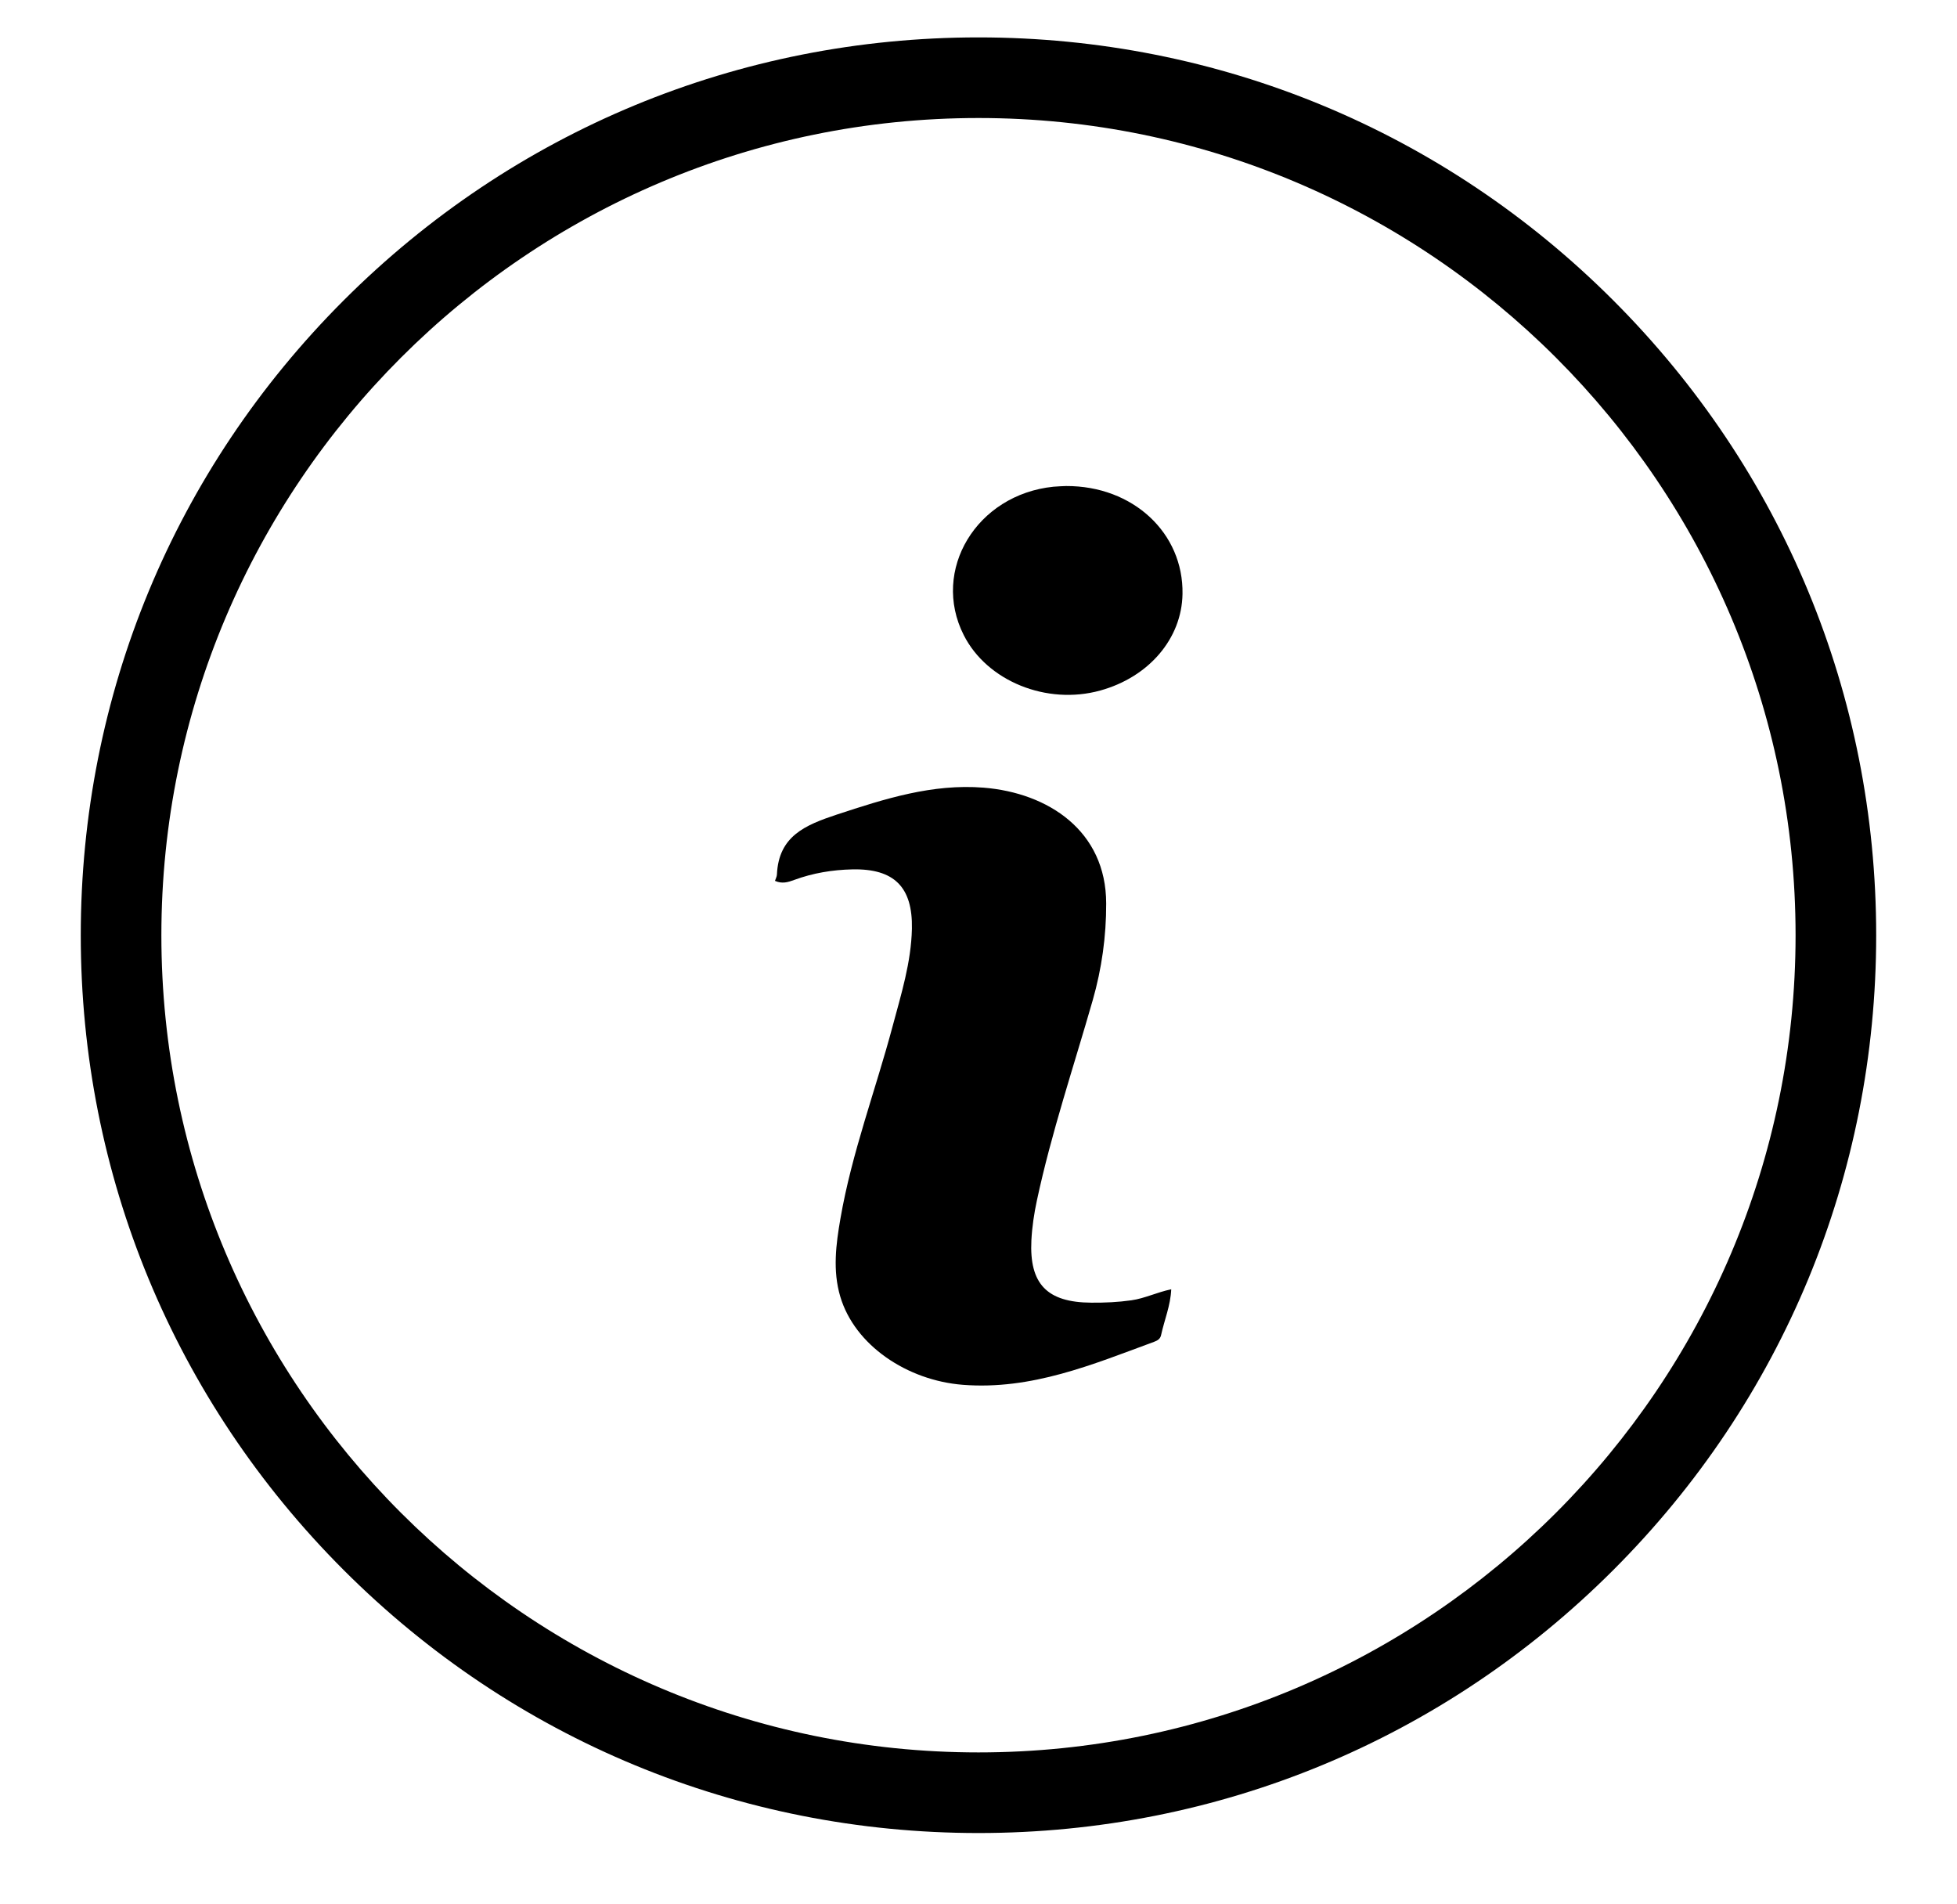 <svg width="37" height="36" viewBox="0 0 37 36" fill="none" xmlns="http://www.w3.org/2000/svg">
<path d="M18.5 34.652C13.966 34.652 9.704 32.887 6.498 29.681C3.293 26.475 1.527 22.213 1.527 17.68C1.527 13.146 3.292 8.884 6.498 5.678C9.704 2.473 13.966 0.707 18.5 0.707C23.033 0.707 27.296 2.472 30.501 5.678C33.706 8.884 35.472 13.146 35.472 17.68C35.472 22.213 33.707 26.476 30.501 29.681C27.295 32.886 23.033 34.652 18.5 34.652ZM18.5 2.231C9.981 2.231 3.051 9.161 3.051 17.68C3.051 26.198 9.981 33.128 18.5 33.128C27.018 33.128 33.948 26.198 33.948 17.68C33.948 9.161 27.018 2.231 18.5 2.231Z" fill="black"/>
<path d="M14.652 16.652C14.666 16.609 14.688 16.57 14.689 16.531C14.722 15.805 15.223 15.598 15.821 15.399C16.729 15.1 17.629 14.813 18.596 14.89C19.816 14.988 20.913 15.705 20.914 17.079C20.916 17.698 20.83 18.313 20.66 18.907C20.299 20.167 19.879 21.411 19.604 22.694C19.551 22.941 19.513 23.194 19.5 23.447C19.459 24.274 19.796 24.621 20.633 24.626C20.886 24.628 21.138 24.617 21.391 24.581C21.645 24.545 21.873 24.429 22.144 24.373C22.131 24.68 22.014 24.953 21.952 25.239C21.936 25.314 21.882 25.343 21.817 25.367C20.65 25.797 19.503 26.279 18.207 26.179C17.149 26.097 16.158 25.43 15.886 24.509C15.741 24.02 15.805 23.522 15.89 23.034C16.105 21.793 16.552 20.614 16.876 19.401C17.038 18.795 17.227 18.193 17.241 17.557C17.257 16.771 16.907 16.418 16.116 16.435C15.739 16.443 15.369 16.504 15.014 16.635C14.899 16.678 14.786 16.712 14.652 16.652ZM20.156 9.188C21.423 9.183 22.377 10.077 22.357 11.228C22.344 12.071 21.722 12.8 20.801 13.054C19.789 13.334 18.661 12.876 18.221 12.006C17.6 10.779 18.464 9.349 19.917 9.201C20.005 9.193 20.093 9.191 20.156 9.188Z" fill="black"/>
</svg>
